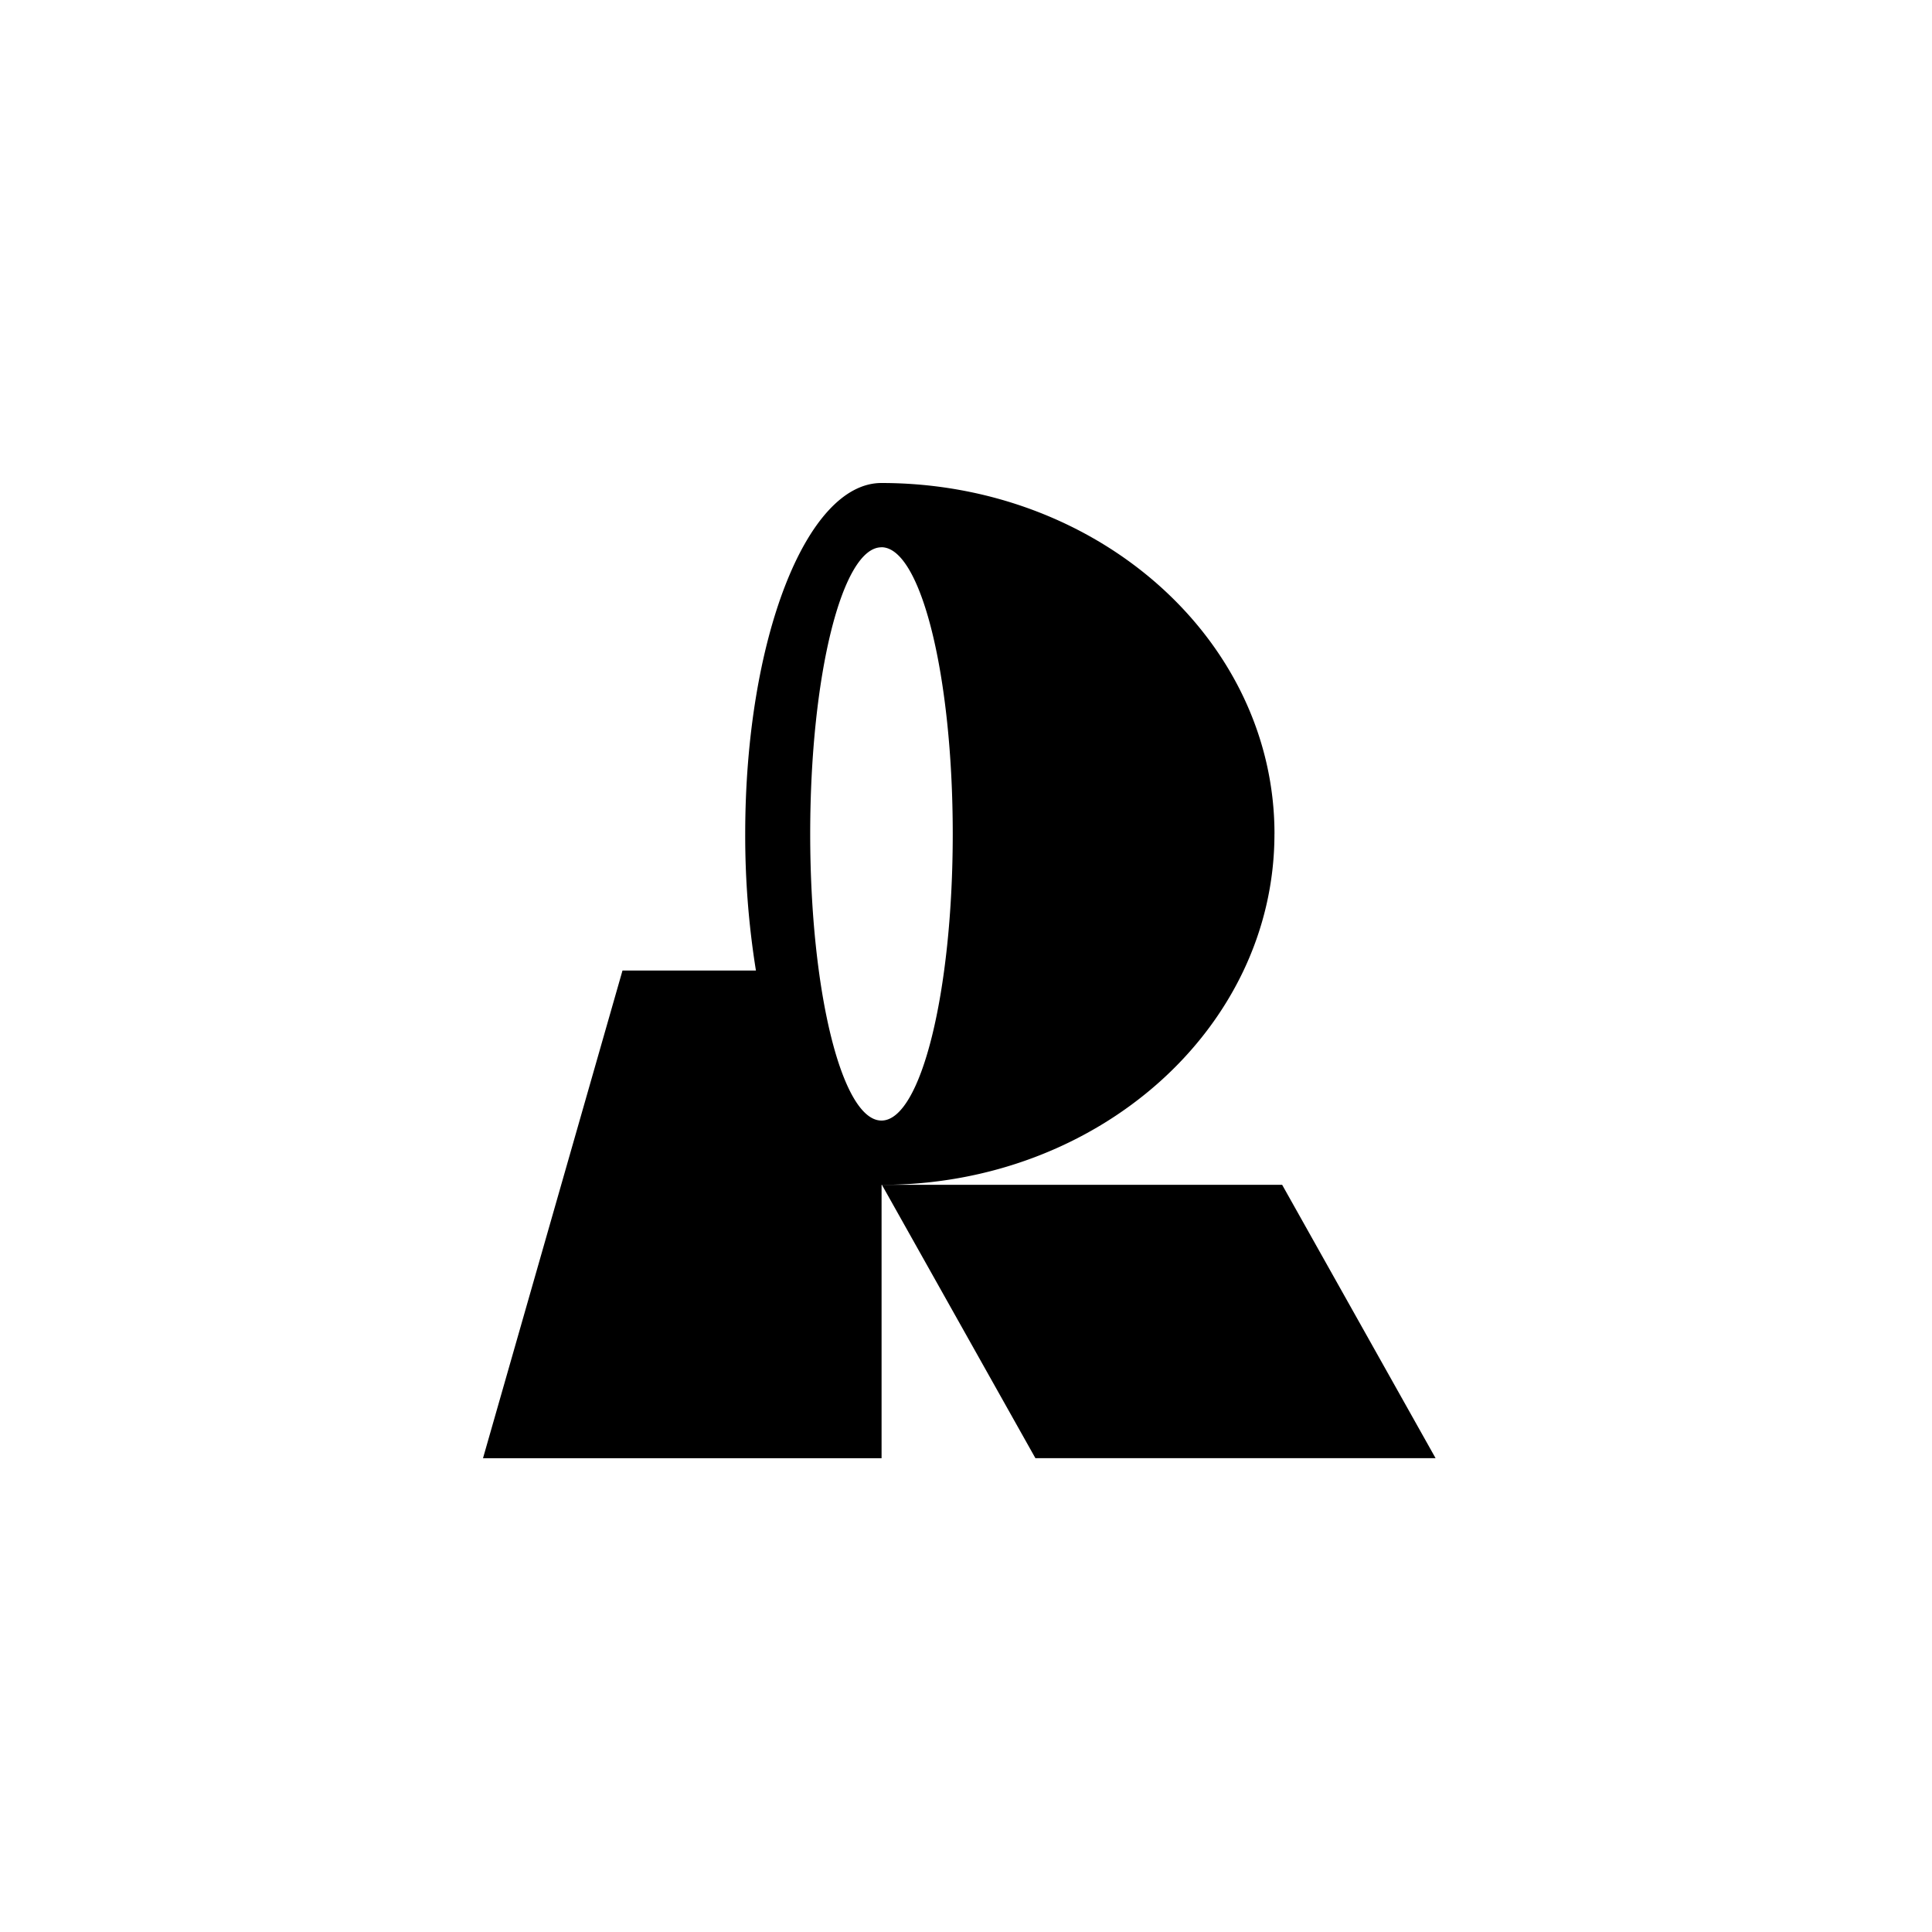 <svg xmlns="http://www.w3.org/2000/svg" width="100" height="100" viewBox="0 0 100 100"><g id="Grupo_4917" data-name="Grupo 4917" transform="translate(-19611 18419)"><rect id="Rect&#xE1;ngulo_1180" data-name="Rect&#xE1;ngulo 1180" width="100" height="100" transform="translate(19611 -18419)" fill="#fff"></rect><g id="recraft" transform="translate(19635 -18394)"><path id="Trazado_74852" data-name="Trazado 74852" d="M41.967,18.161C41.967,8.131,32.859,0,21.623,0c-3.893,0-7.051,8.131-7.051,18.161a43.9,43.9,0,0,0,.555,7.075H8.22L1,50.477H21.63V36.328c11.23,0,20.335-8.136,20.335-18.161l0,0ZM21.623,3.325c2.041,0,3.691,6.645,3.691,14.836S23.664,33,21.625,33s-3.689-6.643-3.689-14.836,1.65-14.836,3.687-14.836Z" transform="translate(0)" fill-rule="evenodd"></path><path id="Trazado_74853" data-name="Trazado 74853" d="M31.125,16.552H10.408L18.353,30.7H39.066Z" transform="translate(11.239 19.774)" fill-rule="evenodd"></path></g></g></svg>